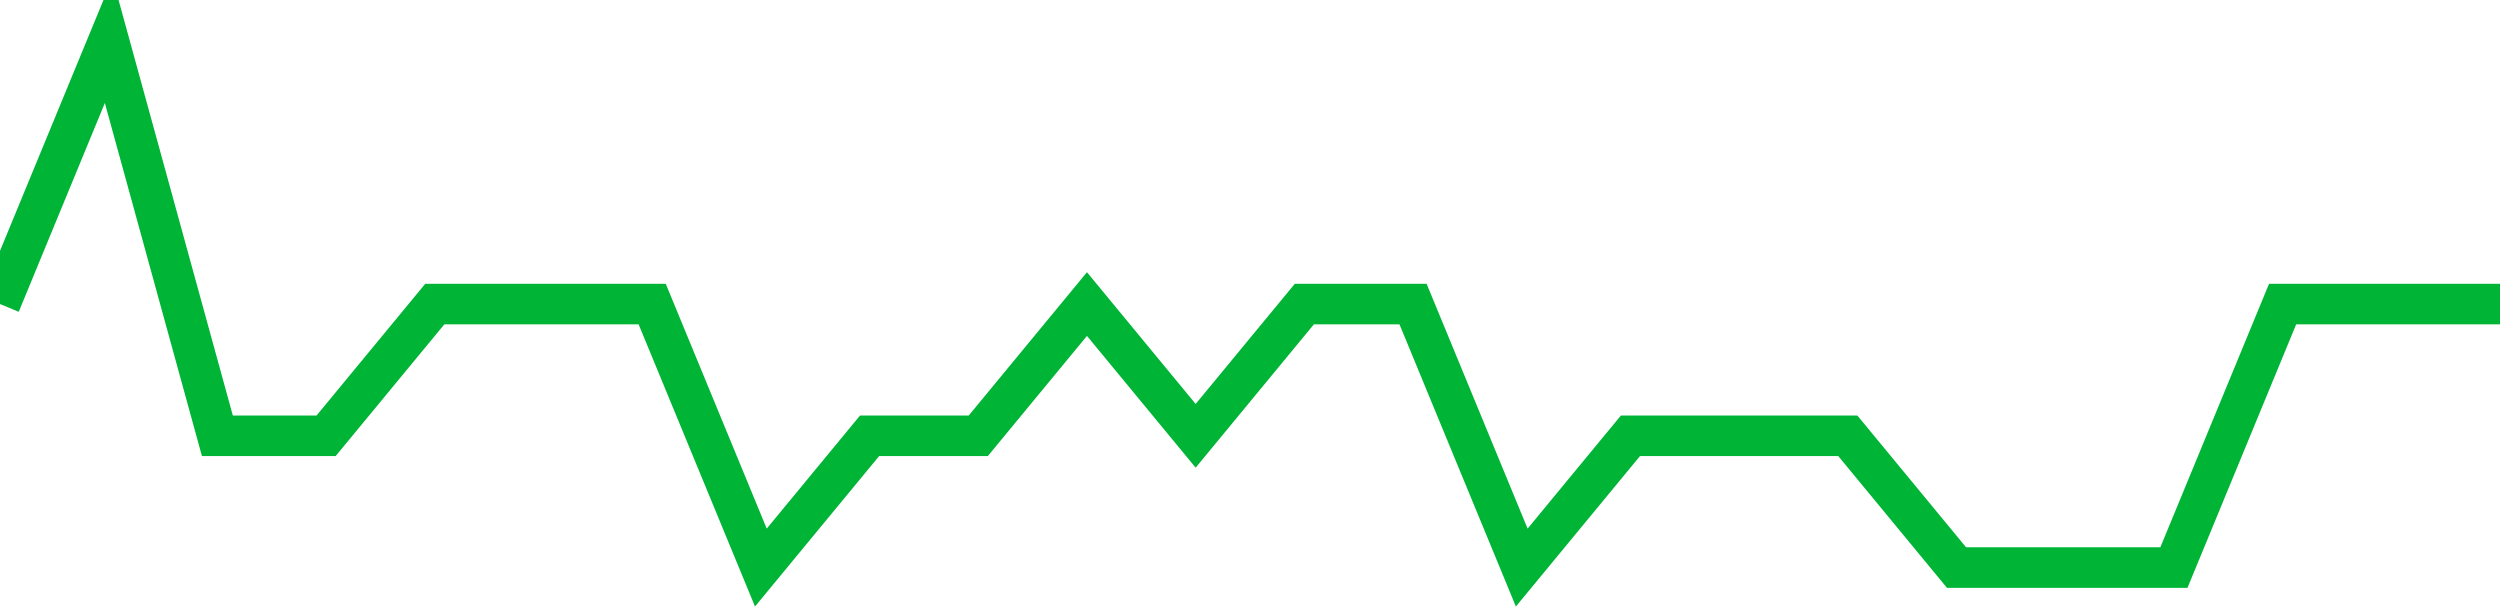 <!-- Generated with https://github.com/jxxe/sparkline/ --><svg viewBox="0 0 185 45" class="sparkline" xmlns="http://www.w3.org/2000/svg"><path class="sparkline--fill" d="M 0 22.5 L 0 22.5 L 8.043 3 L 16.087 32.25 L 24.13 32.25 L 32.174 22.5 L 40.217 22.5 L 48.261 22.5 L 56.304 42 L 64.348 32.25 L 72.391 32.25 L 80.435 22.5 L 88.478 32.25 L 96.522 22.5 L 104.565 22.5 L 112.609 42 L 120.652 32.25 L 128.696 32.25 L 136.739 32.25 L 144.783 42 L 152.826 42 L 160.87 42 L 168.913 22.5 L 176.957 22.5 L 185 22.5 V 45 L 0 45 Z" stroke="none" fill="none" ></path><path class="sparkline--line" d="M 0 22.5 L 0 22.5 L 8.043 3 L 16.087 32.25 L 24.13 32.25 L 32.174 22.5 L 40.217 22.5 L 48.261 22.5 L 56.304 42 L 64.348 32.25 L 72.391 32.25 L 80.435 22.5 L 88.478 32.25 L 96.522 22.5 L 104.565 22.5 L 112.609 42 L 120.652 32.25 L 128.696 32.25 L 136.739 32.25 L 144.783 42 L 152.826 42 L 160.87 42 L 168.913 22.5 L 176.957 22.5 L 185 22.5" fill="none" stroke-width="3" stroke="#00B436" ></path></svg>